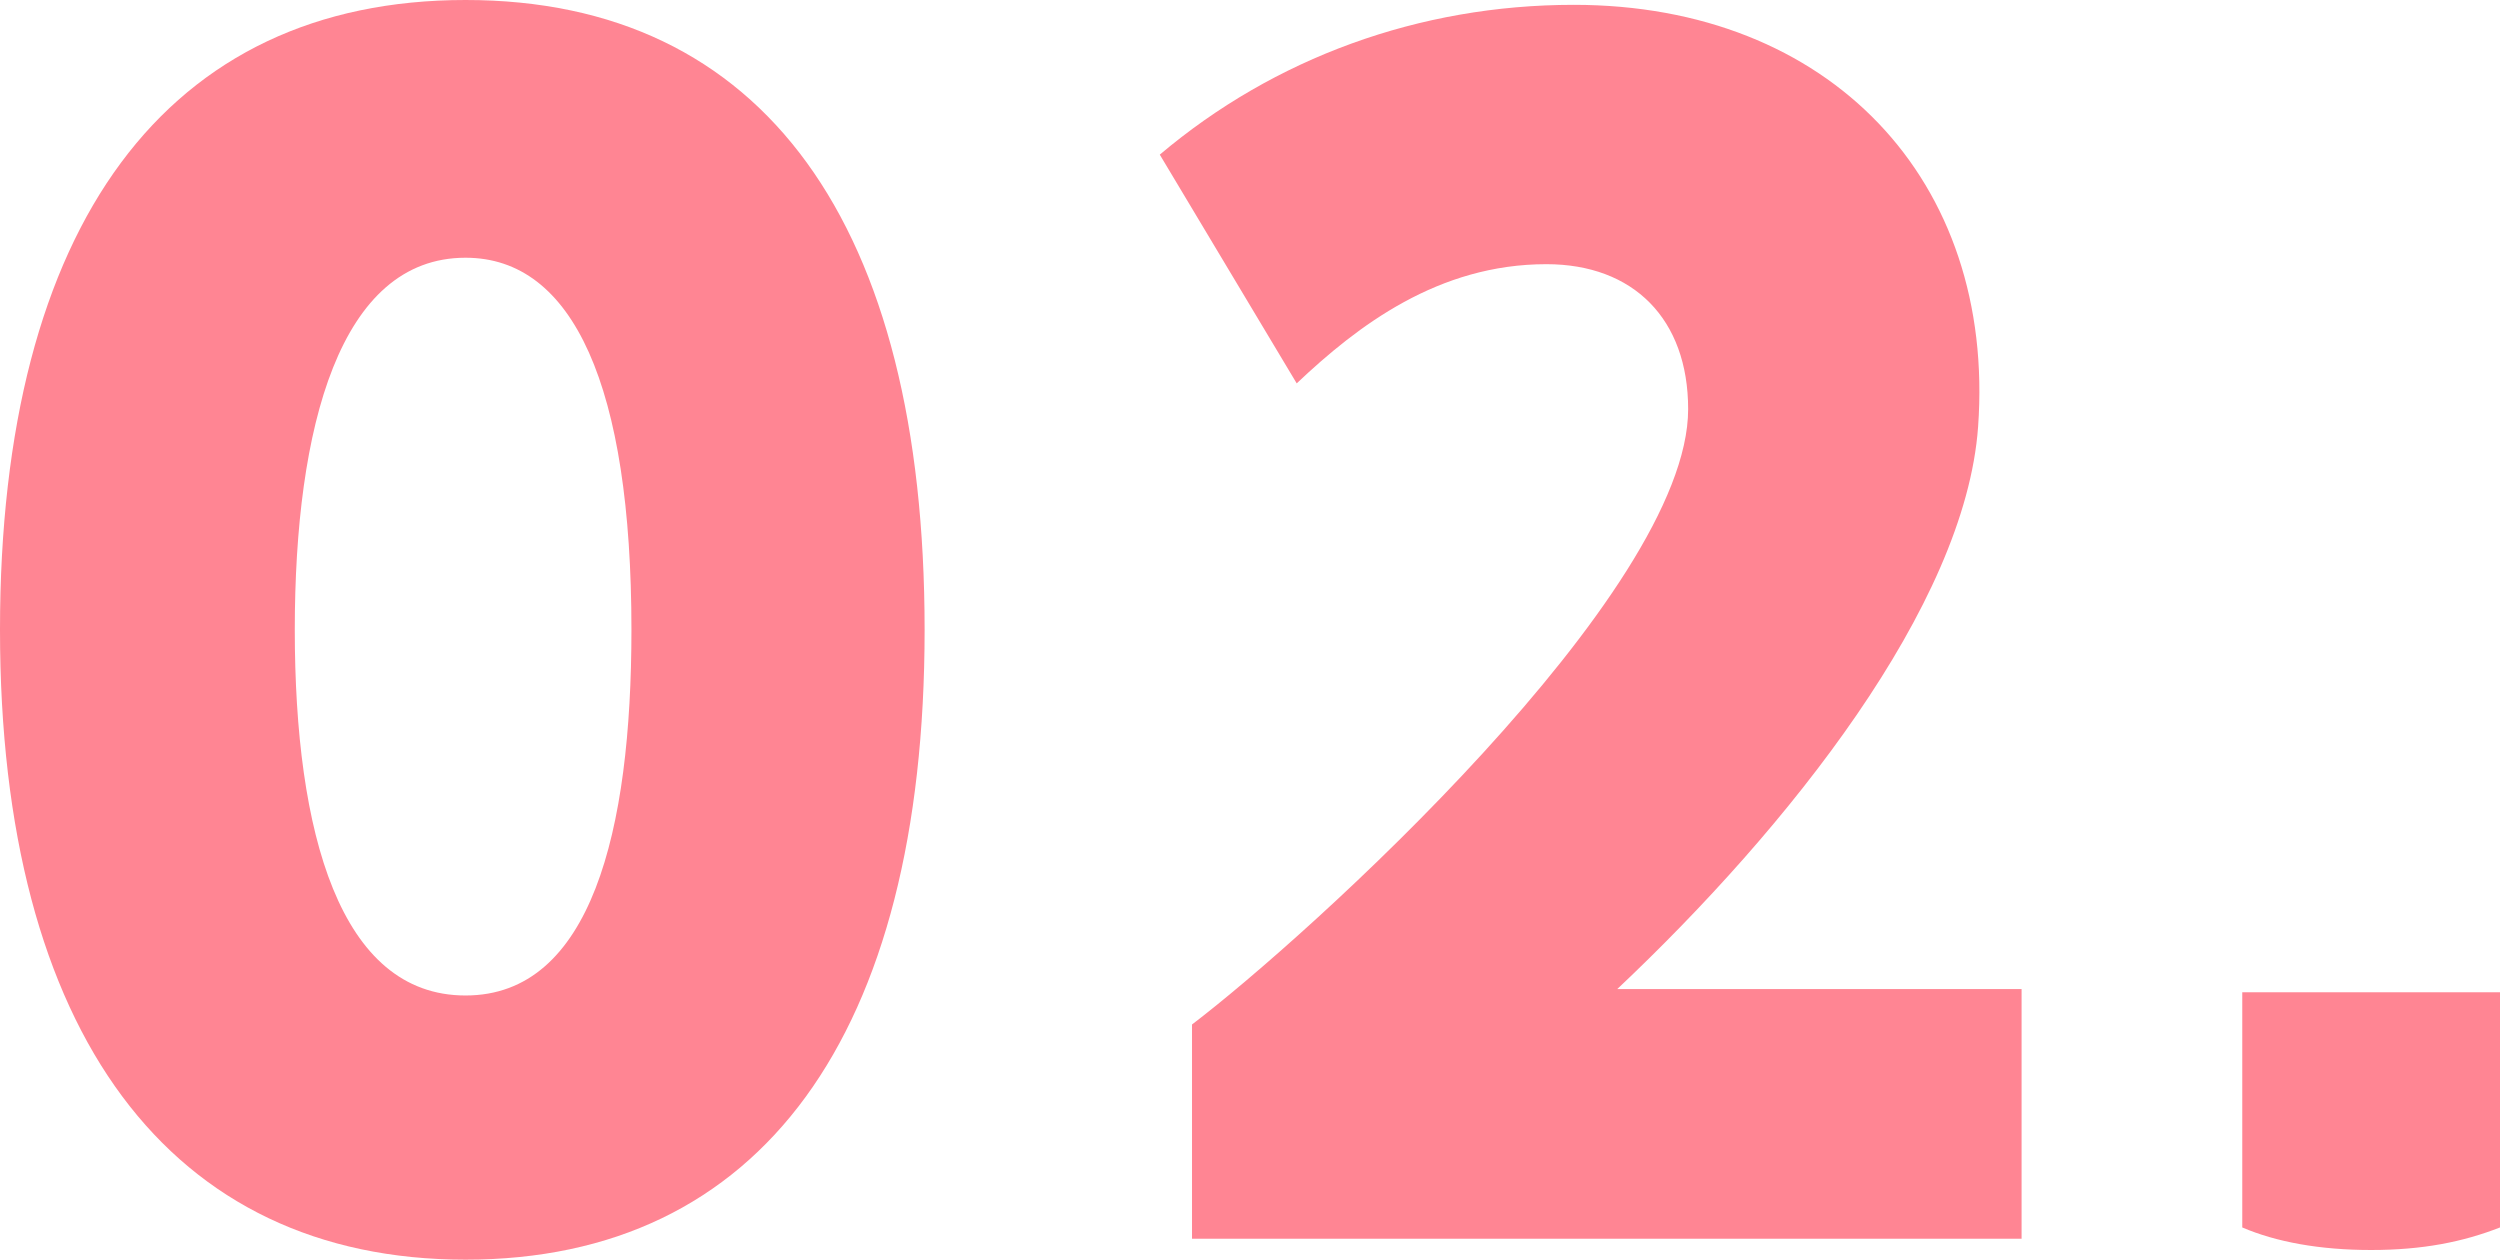 <?xml version="1.0" encoding="UTF-8"?>
<svg id="_レイヤー_2" data-name="レイヤー 2" xmlns="http://www.w3.org/2000/svg" viewBox="0 0 77.6 39.1">
  <defs>
    <style>
      .cls-1 {
        fill: #ff8593;
        stroke-width: 0px;
      }
    </style>
  </defs>
  <g id="PC">
    <g>
      <path class="cls-1" d="M0,19.55C0,6.95,5.2,0,14.45,0s14.25,6.95,14.25,19.55-5.1,19.55-14.25,19.55S0,32.1,0,19.55ZM19.6,19.55c0-7.55-1.8-11.55-5.15-11.55-3.9,0-5.3,5.25-5.3,11.55s1.4,11.35,5.3,11.35,5.15-5.1,5.15-11.35Z"/>
      <path class="cls-1" d="M62.75,30.7v7.75h-25.75v-6.65c3.55-2.7,15.4-13.4,15.4-19.1,0-2.8-1.7-4.5-4.4-4.5-3.35,0-5.85,1.9-7.75,3.7l-4.25-7.1C39.55,1.8,44.05.15,48.85.15c7.95,0,13.1,5.45,12.55,13.1-.4,5.55-5.9,12.45-11.2,17.45h12.55Z"/>
      <path class="cls-1" d="M69.6,38.1v-7.3h8v7.3c-1.15.45-2.4.7-4,.7s-2.95-.25-4-.7Z"/>
    </g>
  </g>
</svg>